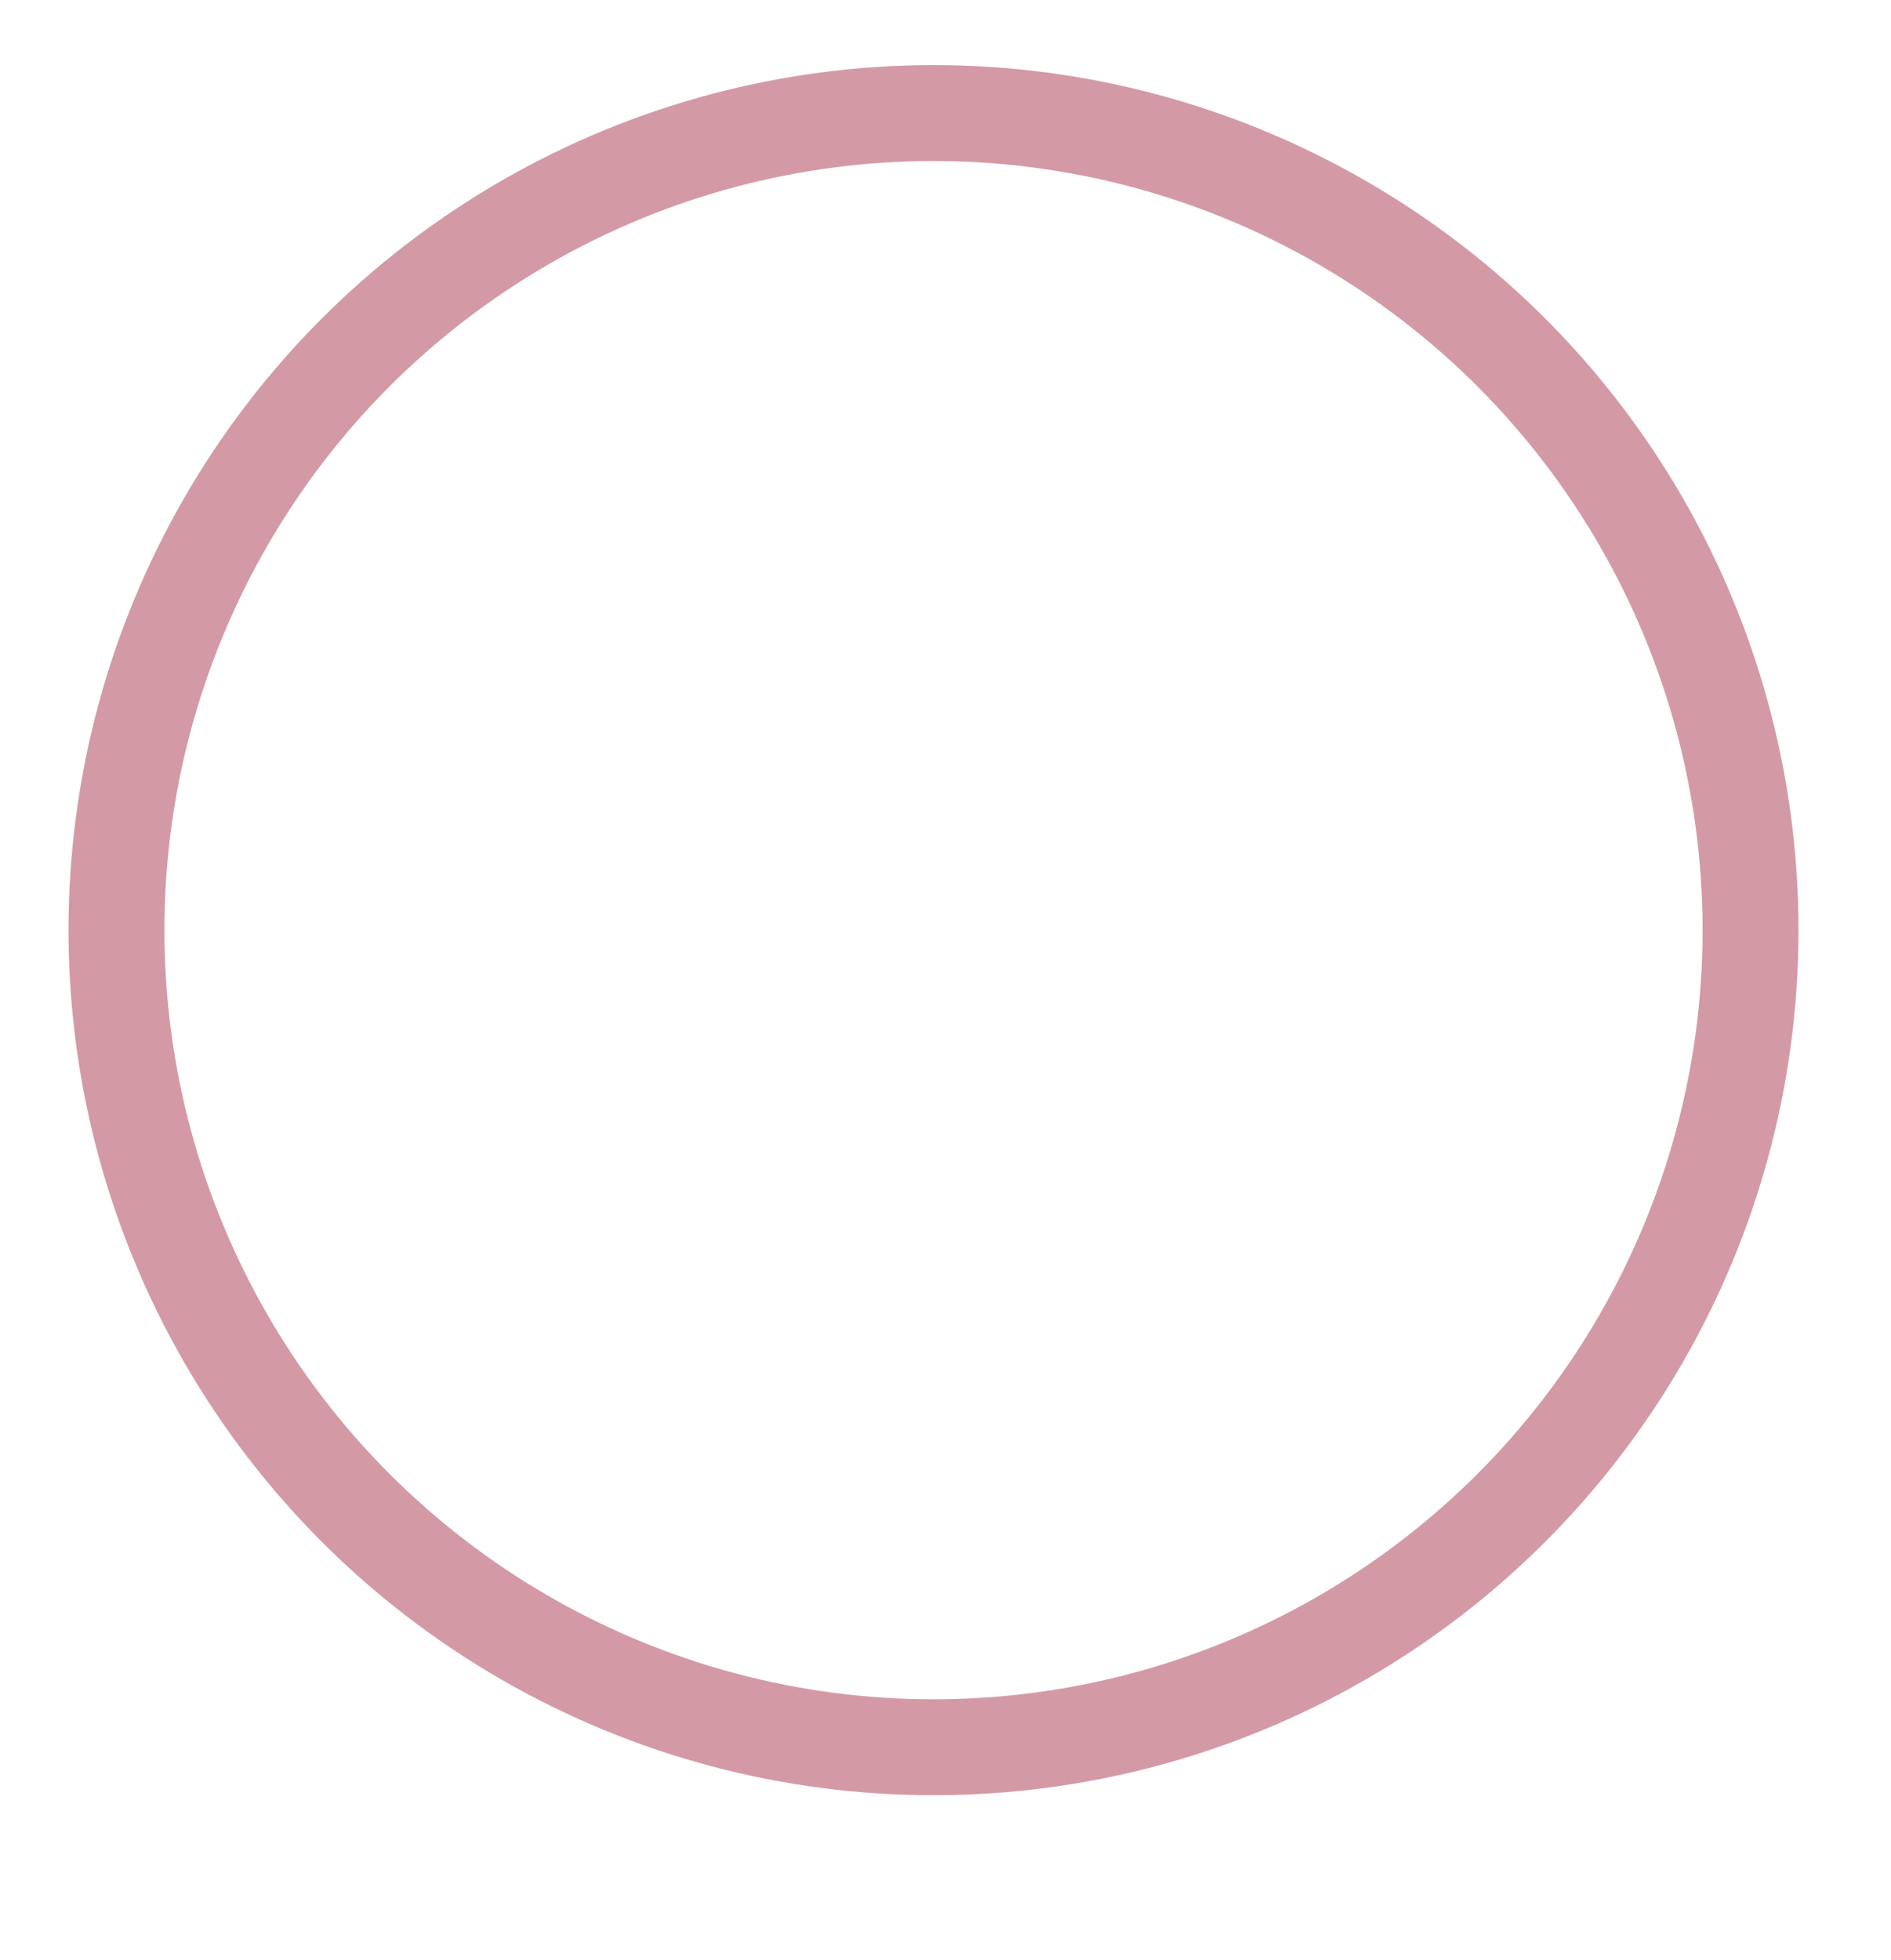 <?xml version="1.0" encoding="UTF-8"?> <svg xmlns="http://www.w3.org/2000/svg" id="Слой_1" data-name="Слой 1" viewBox="0 0 552 572"> <defs> <style>.cls-1{fill:none;stroke:#bc6475;stroke-miterlimit:10;stroke-width:28px;opacity:0.65;}</style> </defs> <title>детали</title> <circle class="cls-1" cx="272.5" cy="271.5" r="238.5"></circle> </svg> 